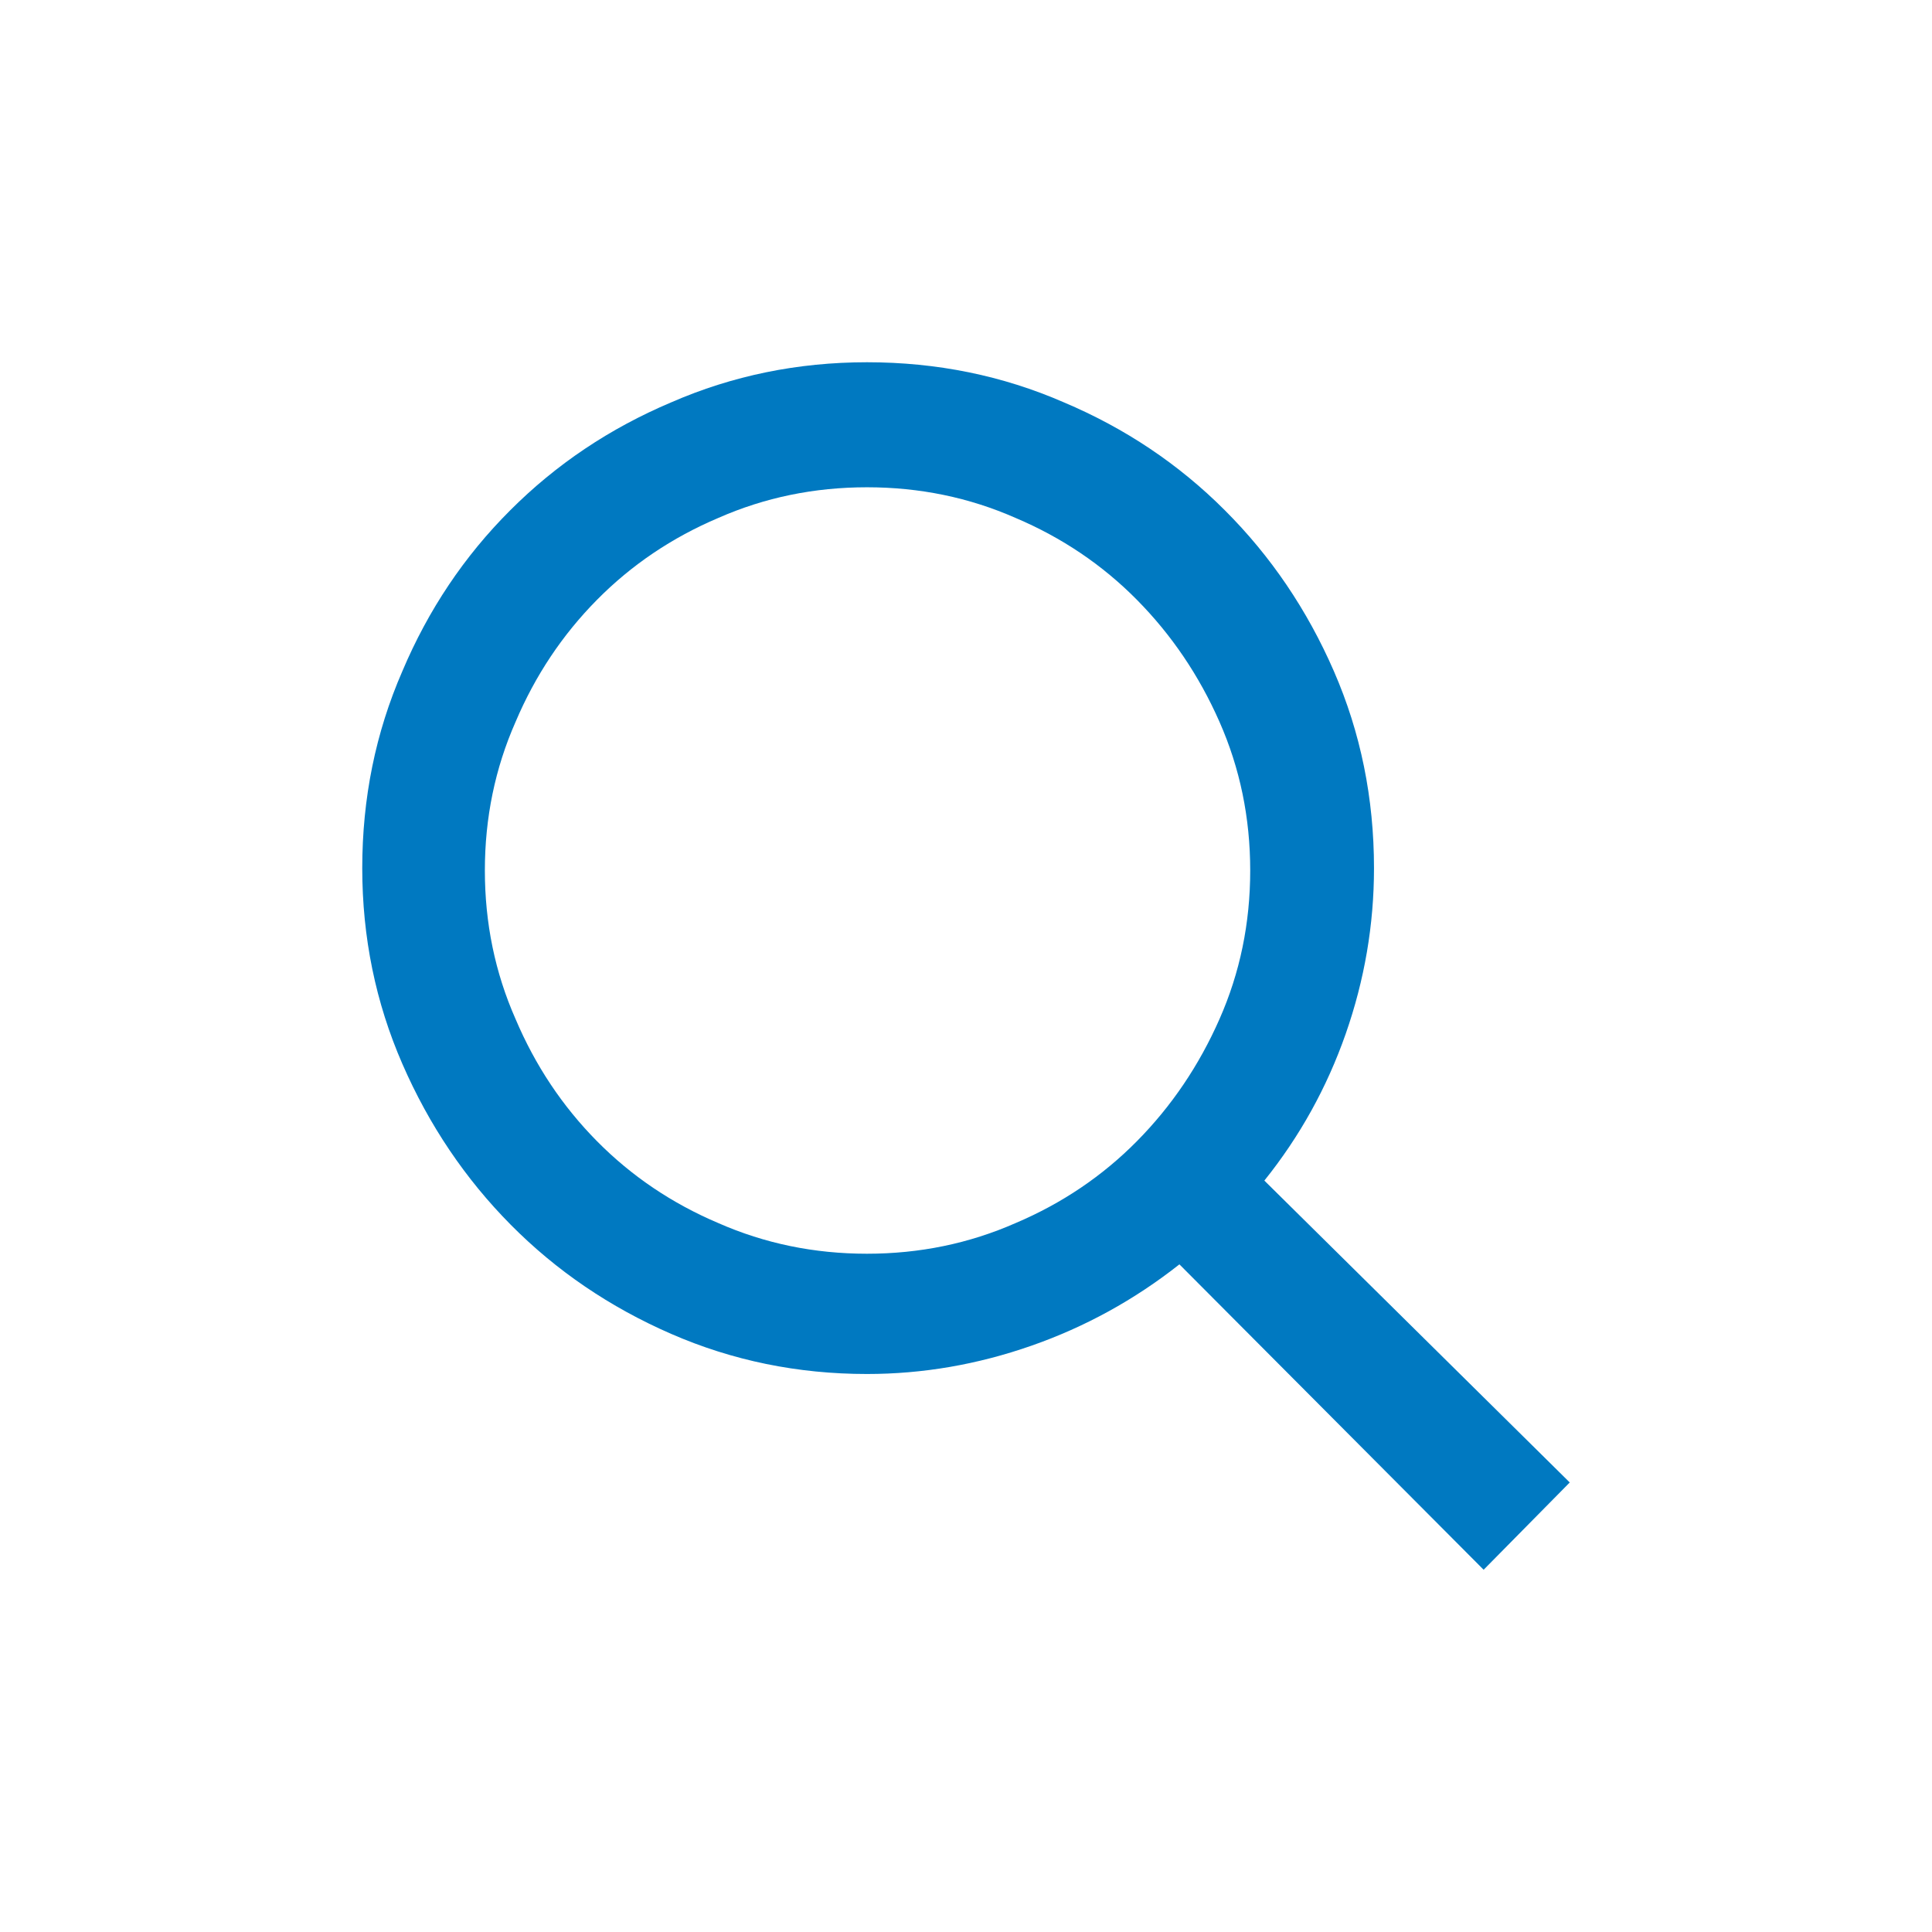 <svg width="28" height="28" viewBox="0 0 28 28" fill="none" xmlns="http://www.w3.org/2000/svg">
<path d="M18.324 17.11C18.836 16.472 19.23 15.763 19.503 14.983C19.776 14.202 19.913 13.402 19.913 12.582C19.913 11.568 19.719 10.616 19.332 9.728C18.945 8.839 18.418 8.061 17.751 7.395C17.085 6.728 16.307 6.207 15.418 5.831C14.53 5.444 13.579 5.25 12.565 5.25C11.562 5.25 10.616 5.444 9.728 5.831C8.839 6.207 8.061 6.728 7.395 7.395C6.728 8.061 6.207 8.839 5.831 9.728C5.444 10.616 5.25 11.568 5.25 12.582C5.25 13.584 5.444 14.53 5.831 15.418C6.218 16.307 6.743 17.085 7.403 17.751C8.064 18.418 8.839 18.945 9.728 19.332C10.616 19.719 11.562 19.913 12.565 19.913C13.373 19.913 14.168 19.776 14.948 19.503C15.729 19.23 16.444 18.836 17.093 18.324L21.502 22.75L22.75 21.485L18.324 17.11ZM12.565 18.17C11.801 18.17 11.083 18.022 10.411 17.726C9.739 17.441 9.152 17.045 8.651 16.538C8.15 16.031 7.757 15.441 7.472 14.769C7.175 14.097 7.027 13.379 7.027 12.616C7.027 11.852 7.175 11.135 7.472 10.462C7.757 9.79 8.15 9.201 8.651 8.694C9.152 8.187 9.739 7.791 10.411 7.506C11.083 7.21 11.801 7.062 12.565 7.062C13.328 7.062 14.046 7.21 14.718 7.506C15.39 7.791 15.977 8.187 16.478 8.694C16.979 9.201 17.378 9.79 17.674 10.462C17.971 11.135 18.119 11.852 18.119 12.616C18.119 13.379 17.971 14.097 17.674 14.769C17.378 15.441 16.979 16.031 16.478 16.538C15.977 17.045 15.39 17.441 14.718 17.726C14.046 18.022 13.328 18.17 12.565 18.17Z" fill="#0079C1"/>
</svg>
